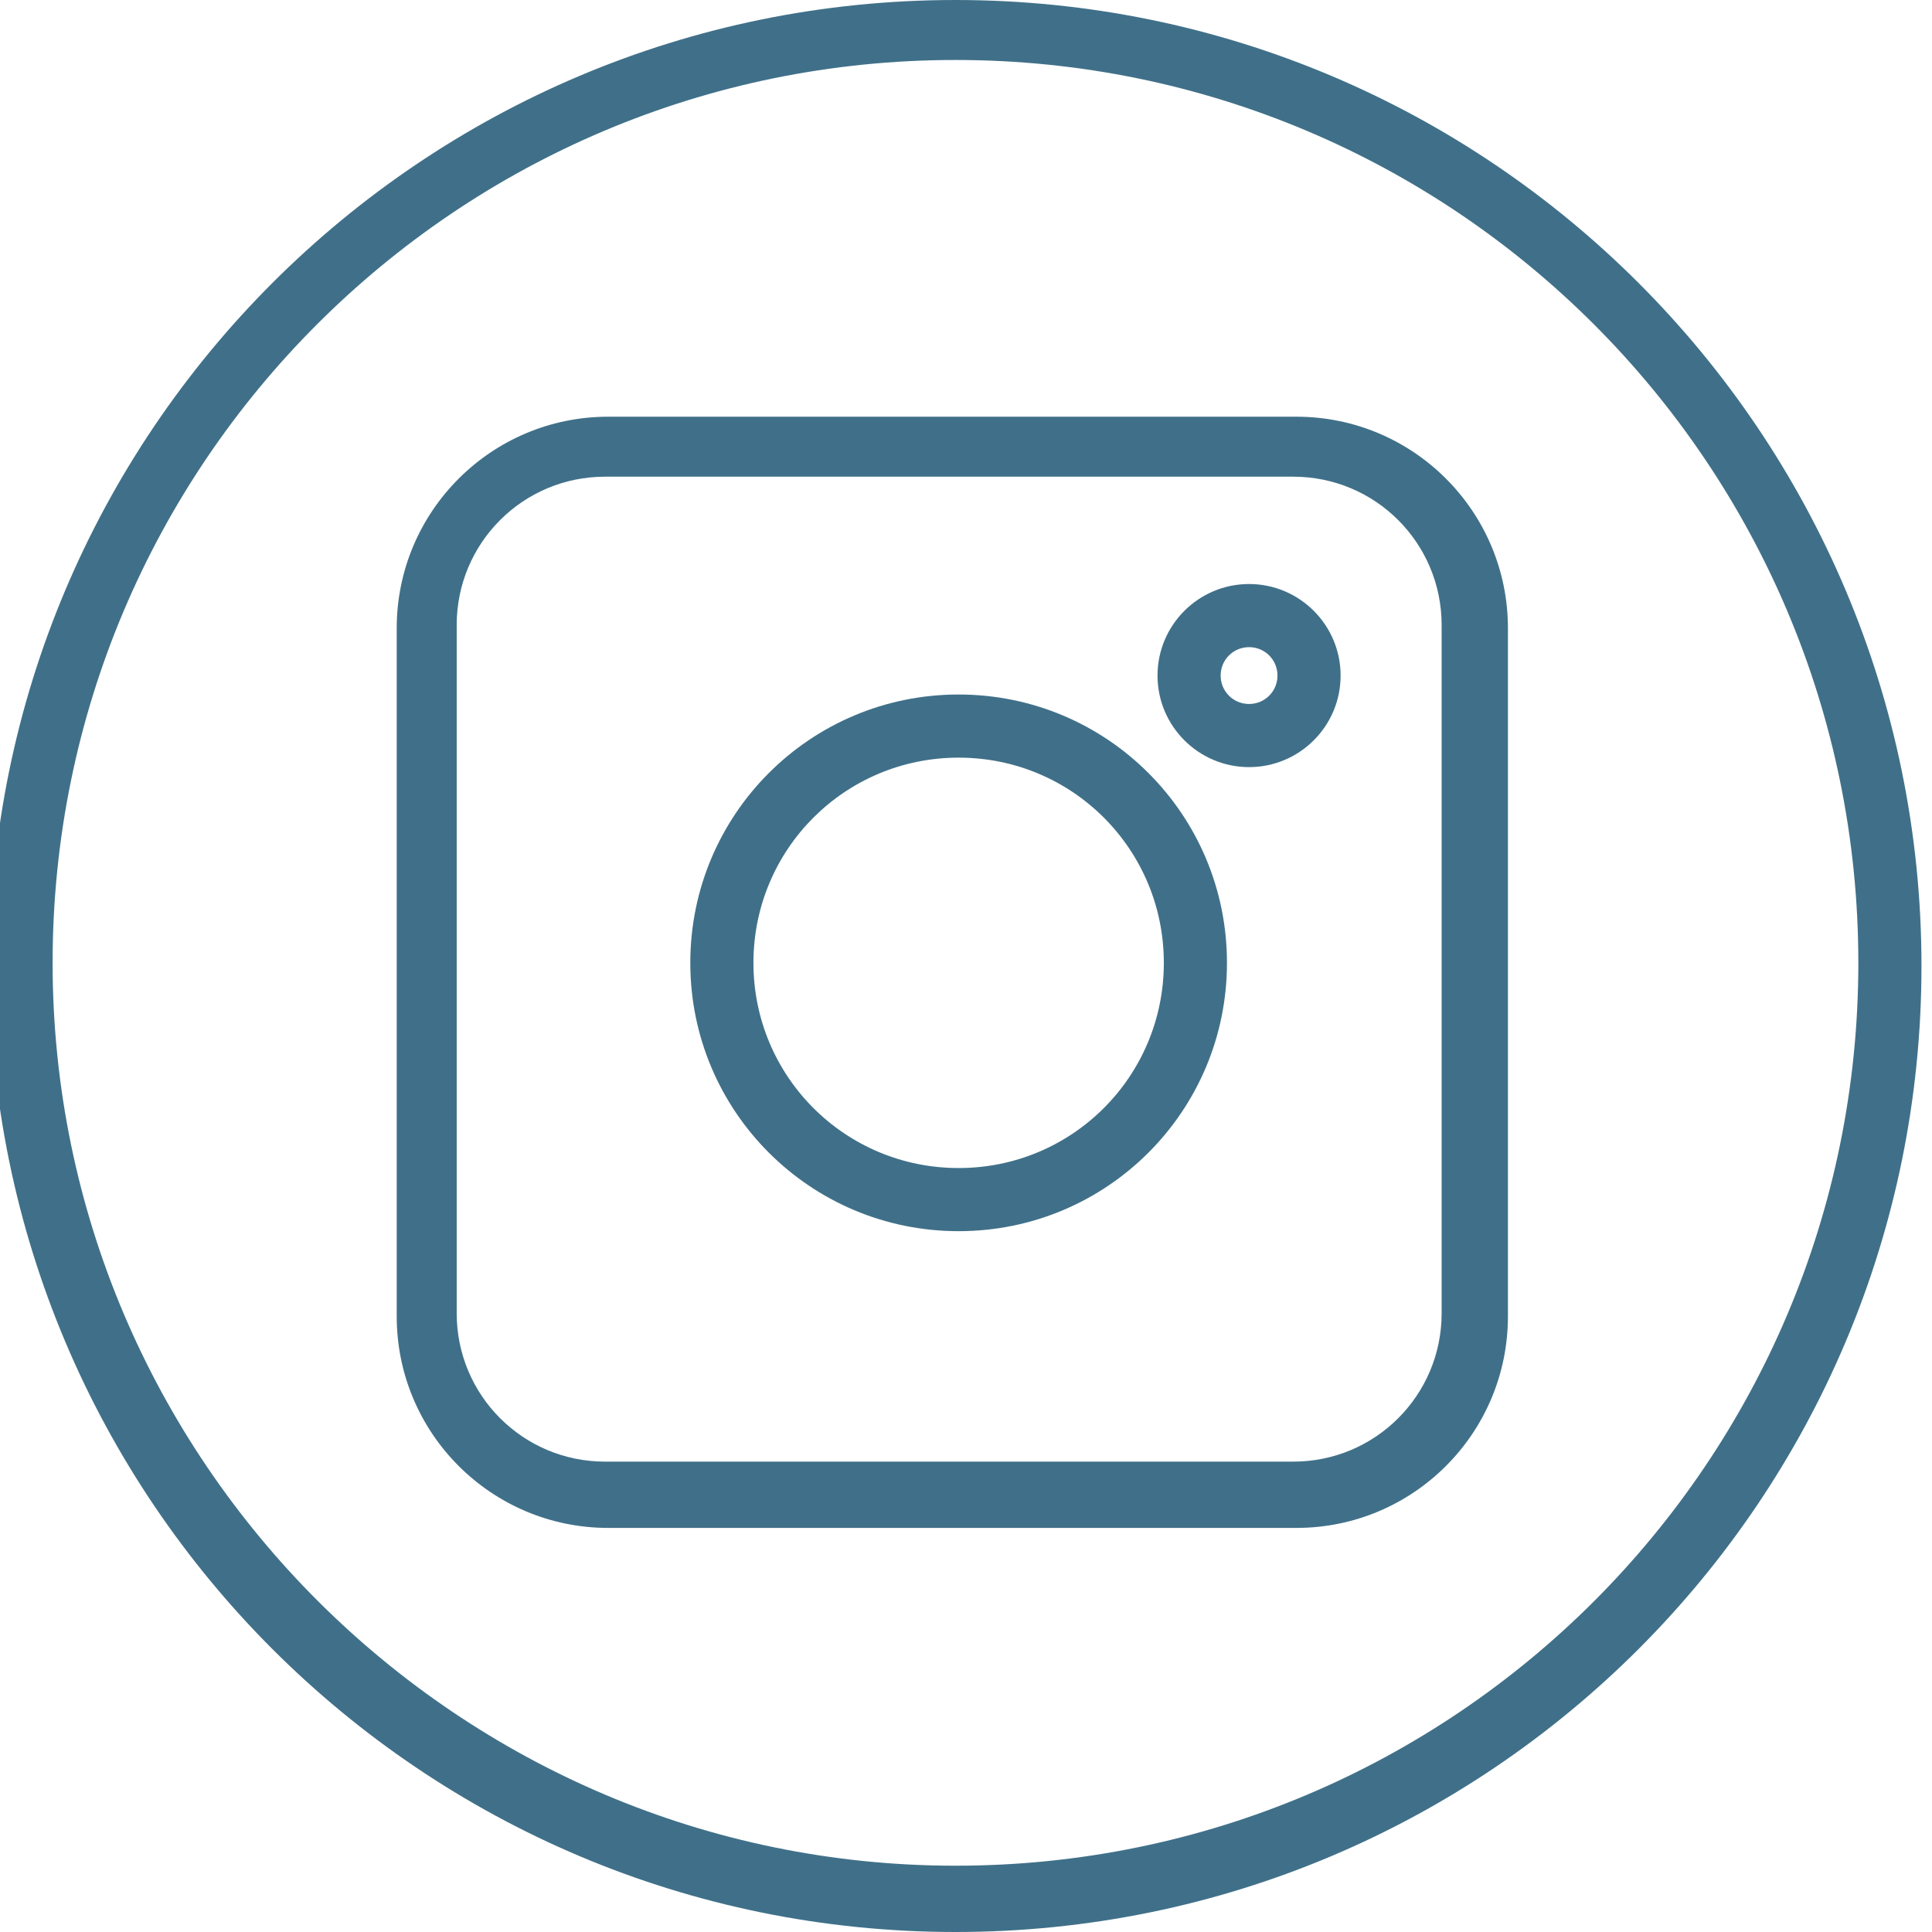<?xml version="1.0" encoding="utf-8"?>
<!-- Generator: Adobe Illustrator 28.4.1, SVG Export Plug-In . SVG Version: 6.00 Build 0)  -->
<svg version="1.0" id="Ebene_1" xmlns="http://www.w3.org/2000/svg" xmlns:xlink="http://www.w3.org/1999/xlink" x="0px" y="0px"
	 viewBox="0 0 183.6 183.6" enable-background="new 0 0 183.6 183.6" xml:space="preserve">
<path fill="none" stroke="#000000" stroke-width="2" stroke-linecap="round" stroke-linejoin="round" d="M3342.5,528.8h-11.7
	c-2.2,7.4-4.6,14.8-7,22.5h59.2c-2.3-7.6-4.5-14.8-6.7-22.2h-12.2"/>
<g>
	
		<circle fill="none" stroke="#000000" stroke-width="2" stroke-linecap="round" stroke-linejoin="round" cx="3353.5" cy="507.7" r="10"/>
	<path fill="none" stroke="#000000" stroke-width="2" stroke-linecap="round" stroke-linejoin="round" d="M3369.1,507.7
		c0,14-15.7,32.4-15.7,32.4s-15.7-18.9-15.7-32.4s7-15.7,15.7-15.7S3369.1,499,3369.1,507.7L3369.1,507.7z"/>
</g>
<g>
	<path fill="#407089" d="M90.8,0C40.1,0-1,41.1-1,91.8s41.1,91.8,91.8,91.8s91.8-41.1,91.8-91.8S141.5,0,90.8,0z M90.8,177.3
		C43.7,177.3,5,138.9,5,91.5S43.4,5.7,90.8,5.7s85.8,38.4,85.8,85.8S138.2,177.3,90.8,177.3z"/>
	<path fill="#407089" d="M91.1,66C77,66,65.6,77.4,65.6,91.5S77,117,91.1,117s25.5-11.4,25.5-25.5S105.2,66,91.1,66z M91.1,111
		c-10.8,0-19.5-8.7-19.5-19.5S80.3,72,91.1,72s19.5,8.7,19.5,19.5S101.9,111,91.1,111z"/>
	<path fill="#407089" d="M123.2,39.6H57.8c-11.1,0-20.1,9-20.1,20.1v65.4c0,11.1,9,20.1,20.1,20.1h65.4c11.1,0,20.1-9,20.1-20.1
		V59.7C143.3,48.6,134.3,39.6,123.2,39.6z M137,124.8c0,7.8-6.3,14.1-14.1,14.1H57.5c-7.8,0-14.1-6.3-14.1-14.1V59.4
		c0-7.8,6.3-14.1,14.1-14.1h65.4c7.8,0,14.1,6.3,14.1,14.1V124.8z"/>
	<path fill="#407089" d="M118.7,55.5c-4.8,0-8.7,3.9-8.7,8.7s3.9,8.7,8.7,8.7s8.7-3.9,8.7-8.7C127.4,59.4,123.5,55.5,118.7,55.5z
		 M118.7,66.9c-1.5,0-2.7-1.2-2.7-2.7c0-1.5,1.2-2.7,2.7-2.7s2.7,1.2,2.7,2.7C121.4,65.7,120.2,66.9,118.7,66.9z"/>
</g>
</svg>
